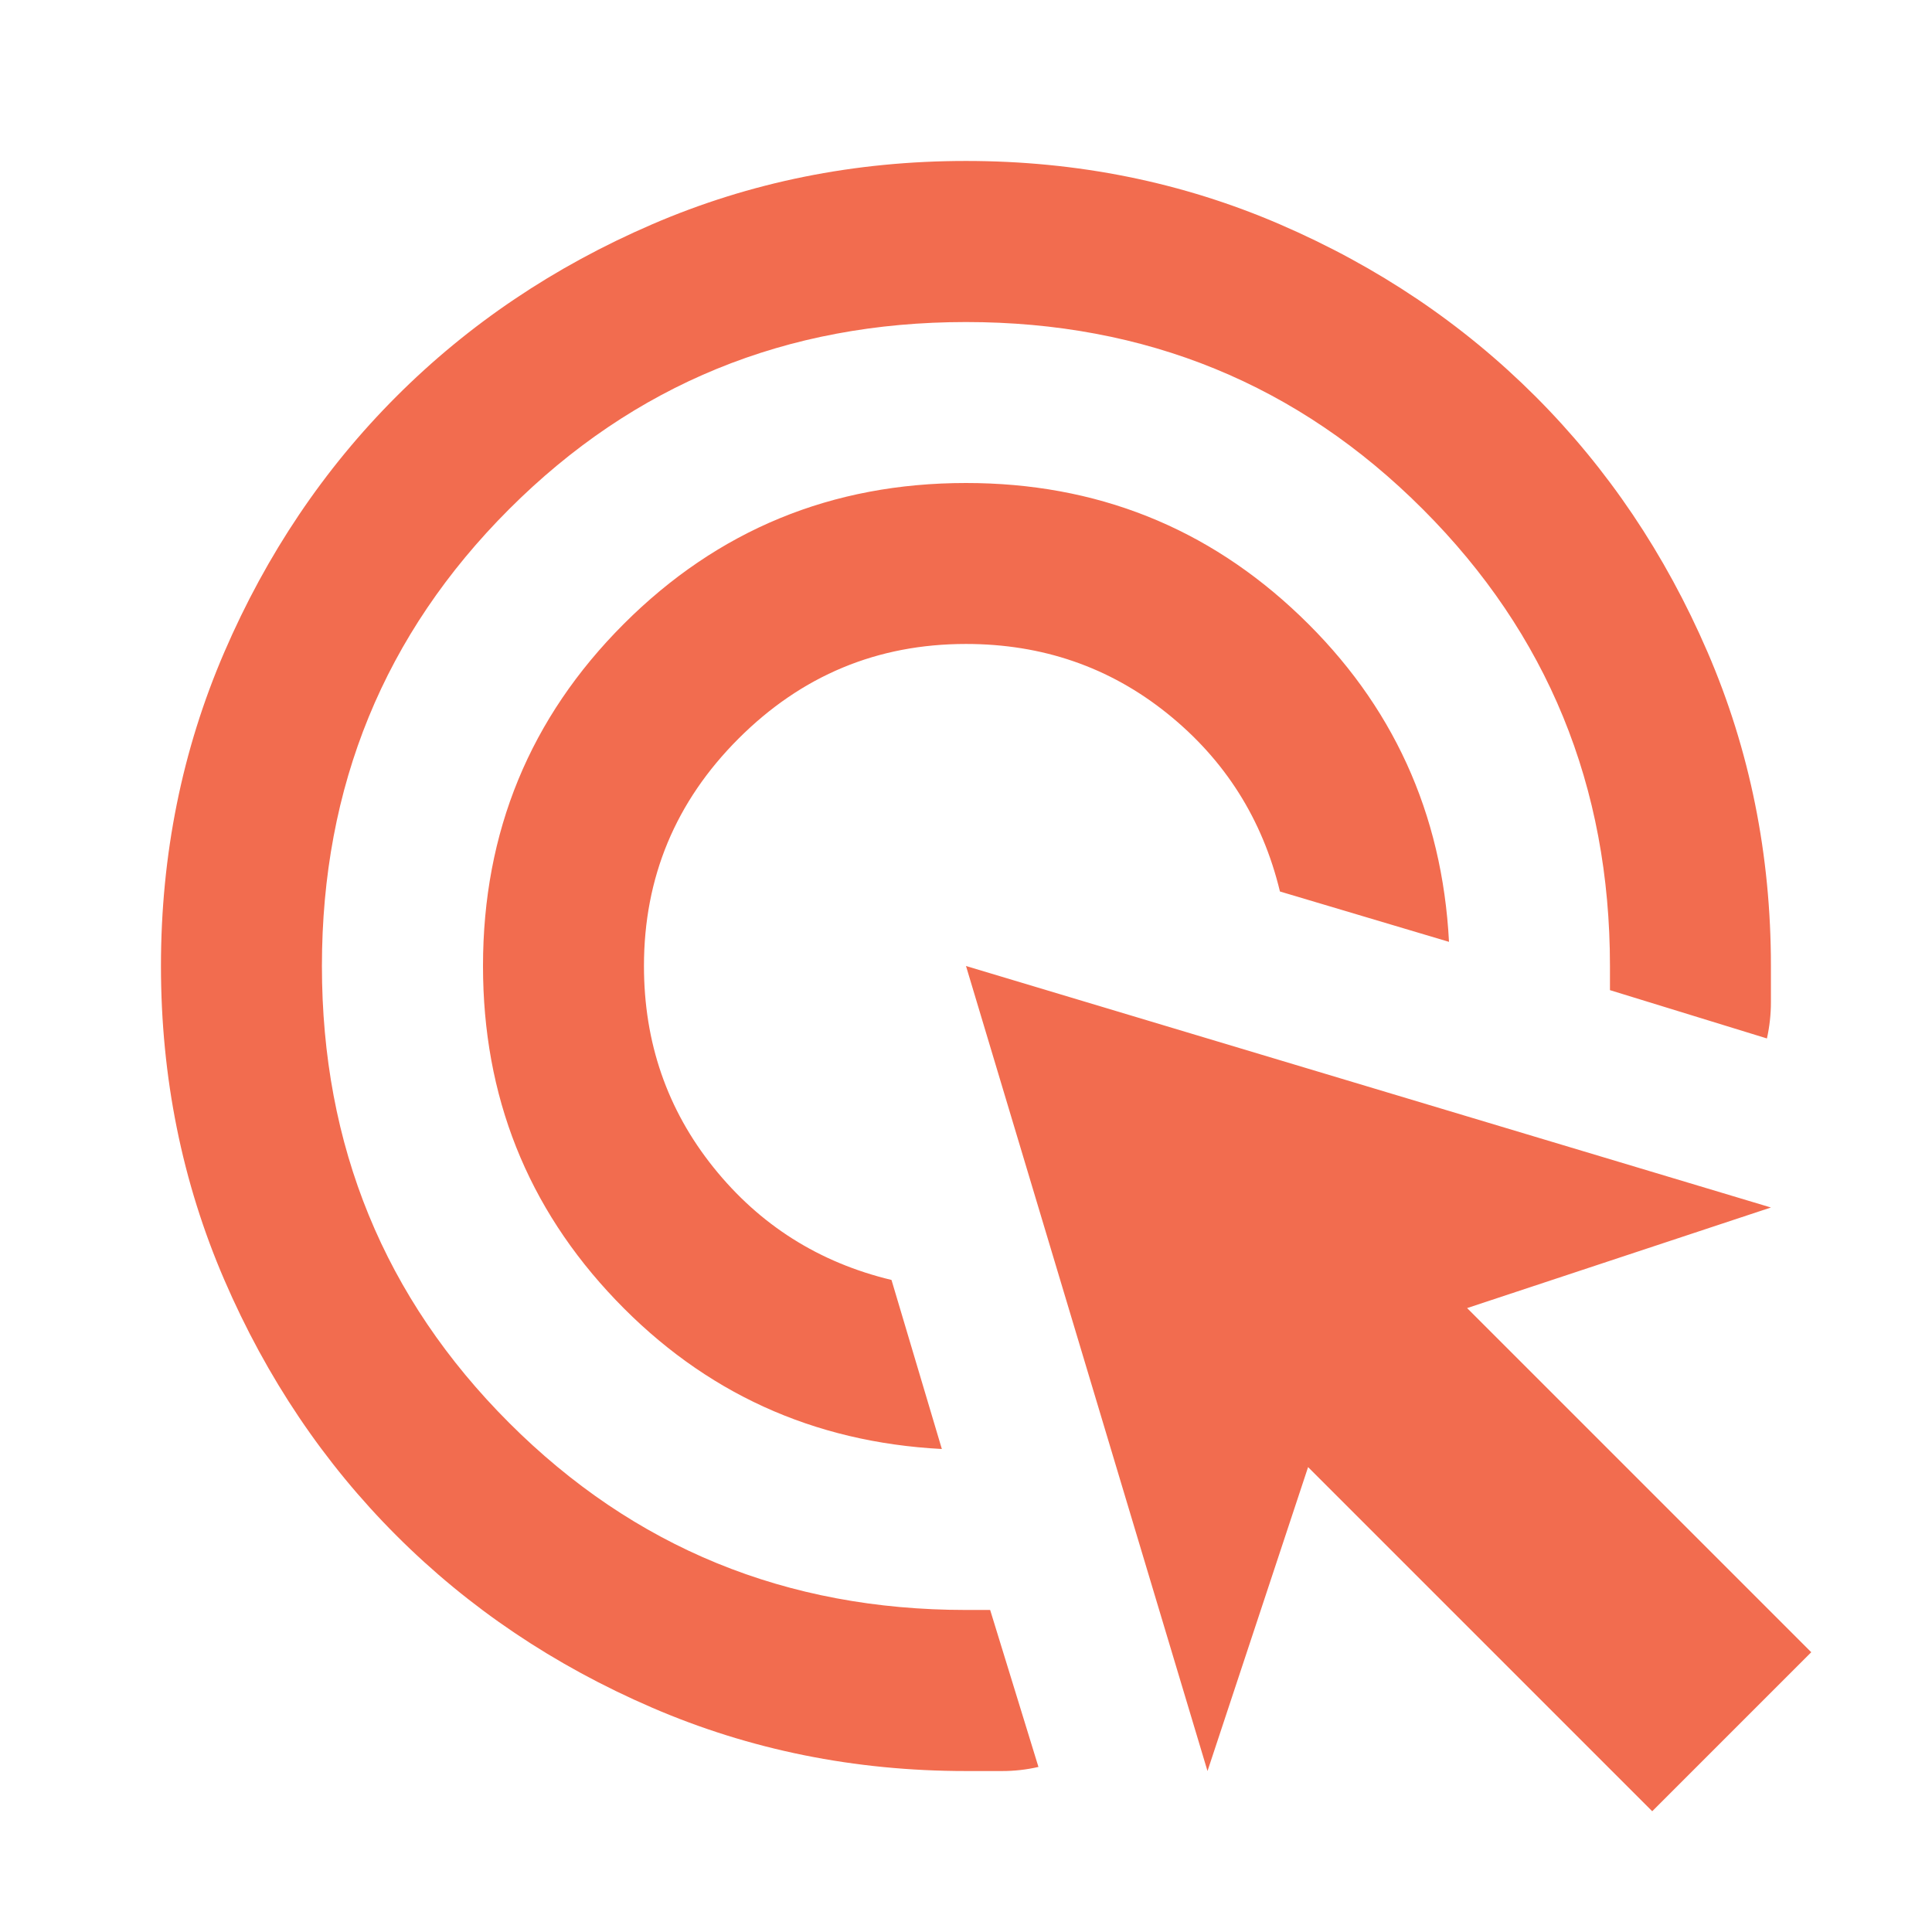 <svg width="16" height="16" viewBox="0 0 16 16" fill="none" xmlns="http://www.w3.org/2000/svg">
<mask id="mask0_37_765" style="mask-type:alpha" maskUnits="userSpaceOnUse" x="0" y="0" width="16" height="16">
<rect width="16" height="16" fill="#D9D9D9"/>
</mask>
<g mask="url(#mask0_37_765)">
<path d="M7.8 12C6.733 11.944 5.833 11.533 5.1 10.767C4.366 10 4 9.078 4 8C4 6.889 4.389 5.944 5.166 5.167C5.944 4.389 6.889 4 8 4C9.077 4 10 4.367 10.766 5.1C11.533 5.833 11.944 6.733 12 7.8L10.6 7.383C10.455 6.783 10.144 6.292 9.666 5.908C9.189 5.525 8.633 5.333 8 5.333C7.266 5.333 6.639 5.594 6.116 6.117C5.594 6.639 5.333 7.267 5.333 8C5.333 8.633 5.525 9.189 5.908 9.667C6.291 10.145 6.783 10.456 7.383 10.6L7.8 12ZM8.6 14.633C8.5 14.656 8.4 14.667 8.3 14.667H8C7.077 14.667 6.211 14.492 5.4 14.142C4.589 13.792 3.883 13.317 3.283 12.717C2.683 12.117 2.208 11.411 1.858 10.6C1.508 9.789 1.333 8.922 1.333 8C1.333 7.078 1.508 6.211 1.858 5.4C2.208 4.589 2.683 3.883 3.283 3.283C3.883 2.683 4.589 2.208 5.4 1.858C6.211 1.508 7.077 1.333 8 1.333C8.922 1.333 9.789 1.508 10.6 1.858C11.411 2.208 12.116 2.683 12.716 3.283C13.316 3.883 13.791 4.589 14.141 5.4C14.491 6.211 14.666 7.078 14.666 8V8.3C14.666 8.4 14.655 8.5 14.633 8.6L13.333 8.2V8C13.333 6.511 12.816 5.25 11.783 4.217C10.75 3.183 9.489 2.667 8 2.667C6.511 2.667 5.25 3.183 4.216 4.217C3.183 5.25 2.666 6.511 2.666 8C2.666 9.489 3.183 10.75 4.216 11.783C5.25 12.817 6.511 13.333 8 13.333H8.2L8.6 14.633ZM13.683 15L10.833 12.15L10 14.667L8 8L14.666 10L12.15 10.833L15 13.683L13.683 15Z" fill="#F26C4F"/>
</g>
</svg>
